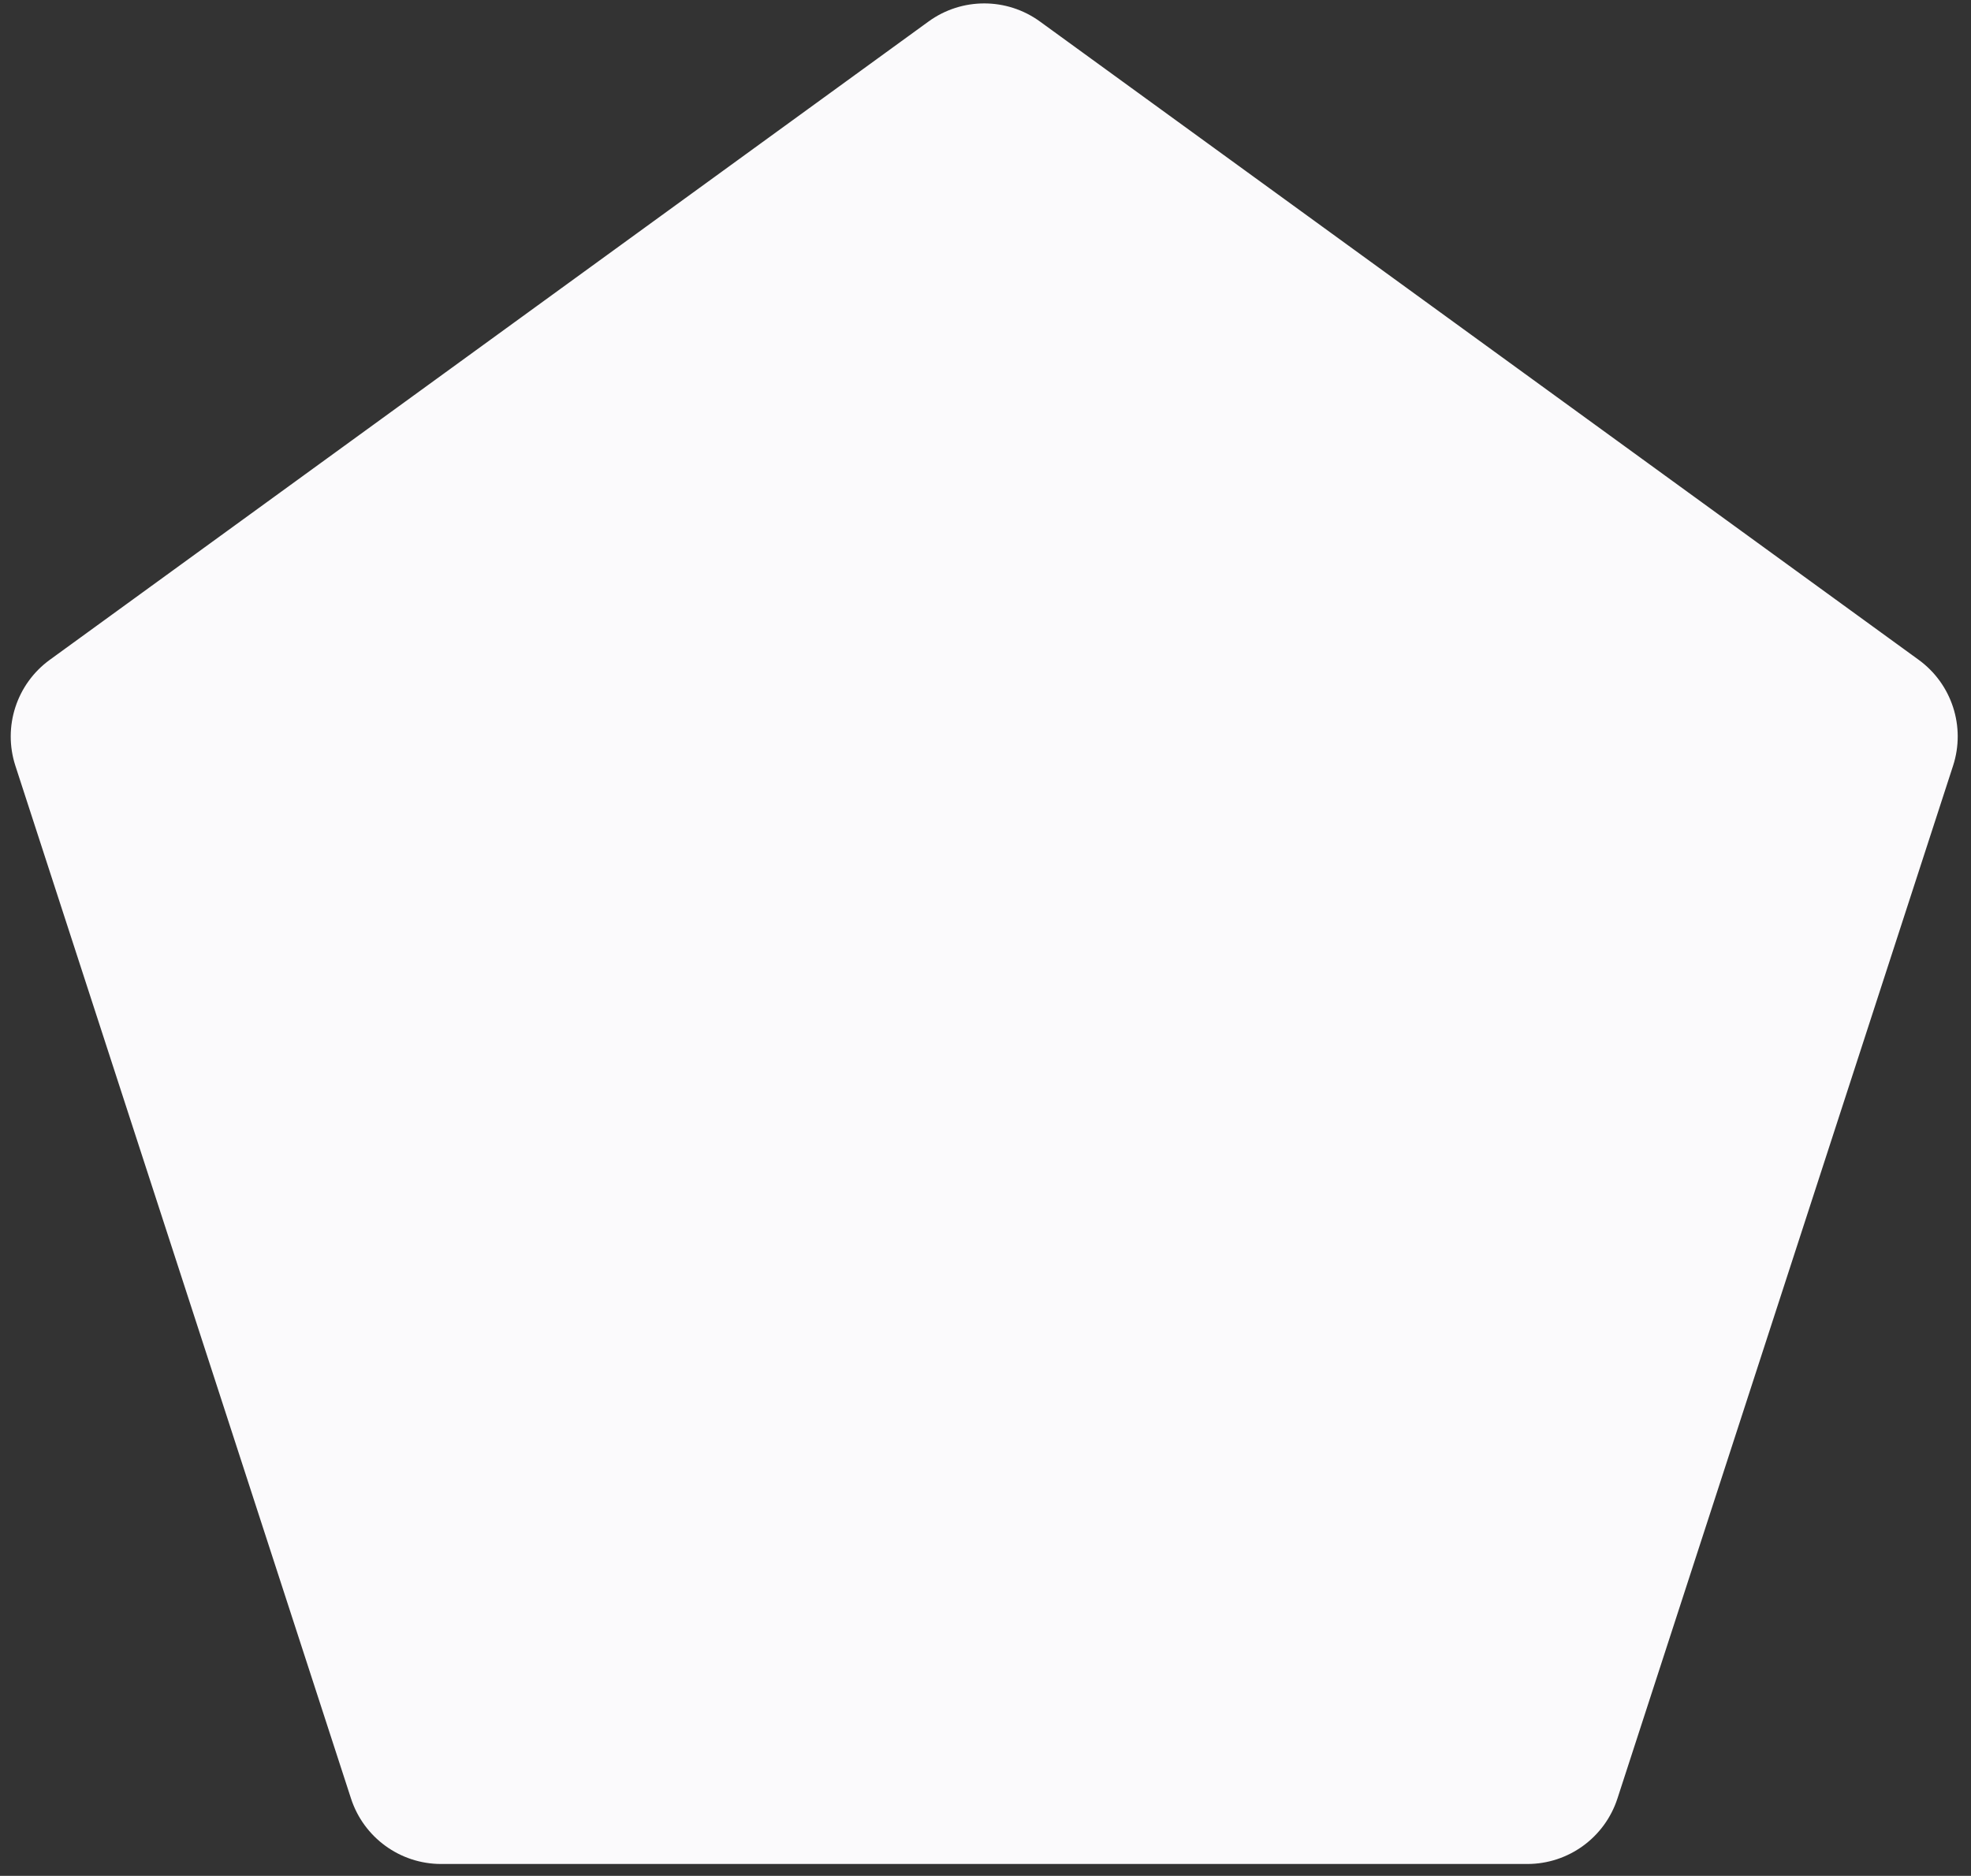 <?xml version="1.0" encoding="utf-8"?>
<svg xmlns="http://www.w3.org/2000/svg" fill="none" height="100%" overflow="visible" preserveAspectRatio="none" style="display: block;" viewBox="0 0 104 99" width="100%">
<rect x="0" y="0" width="104" height="99" fill="#333333" stroke="none"/>
<path d="M48.994 1.135C50.746 -0.138 53.119 -0.138 54.872 1.135L101.238 34.822C102.99 36.096 103.724 38.352 103.054 40.413L85.344 94.919C84.675 96.979 82.755 98.374 80.589 98.374H23.277C21.111 98.374 19.191 96.979 18.521 94.919L0.811 40.413C0.142 38.352 0.875 36.096 2.628 34.822L48.994 1.135Z" fill="#FBFAFC" id="logo"/>
</svg>